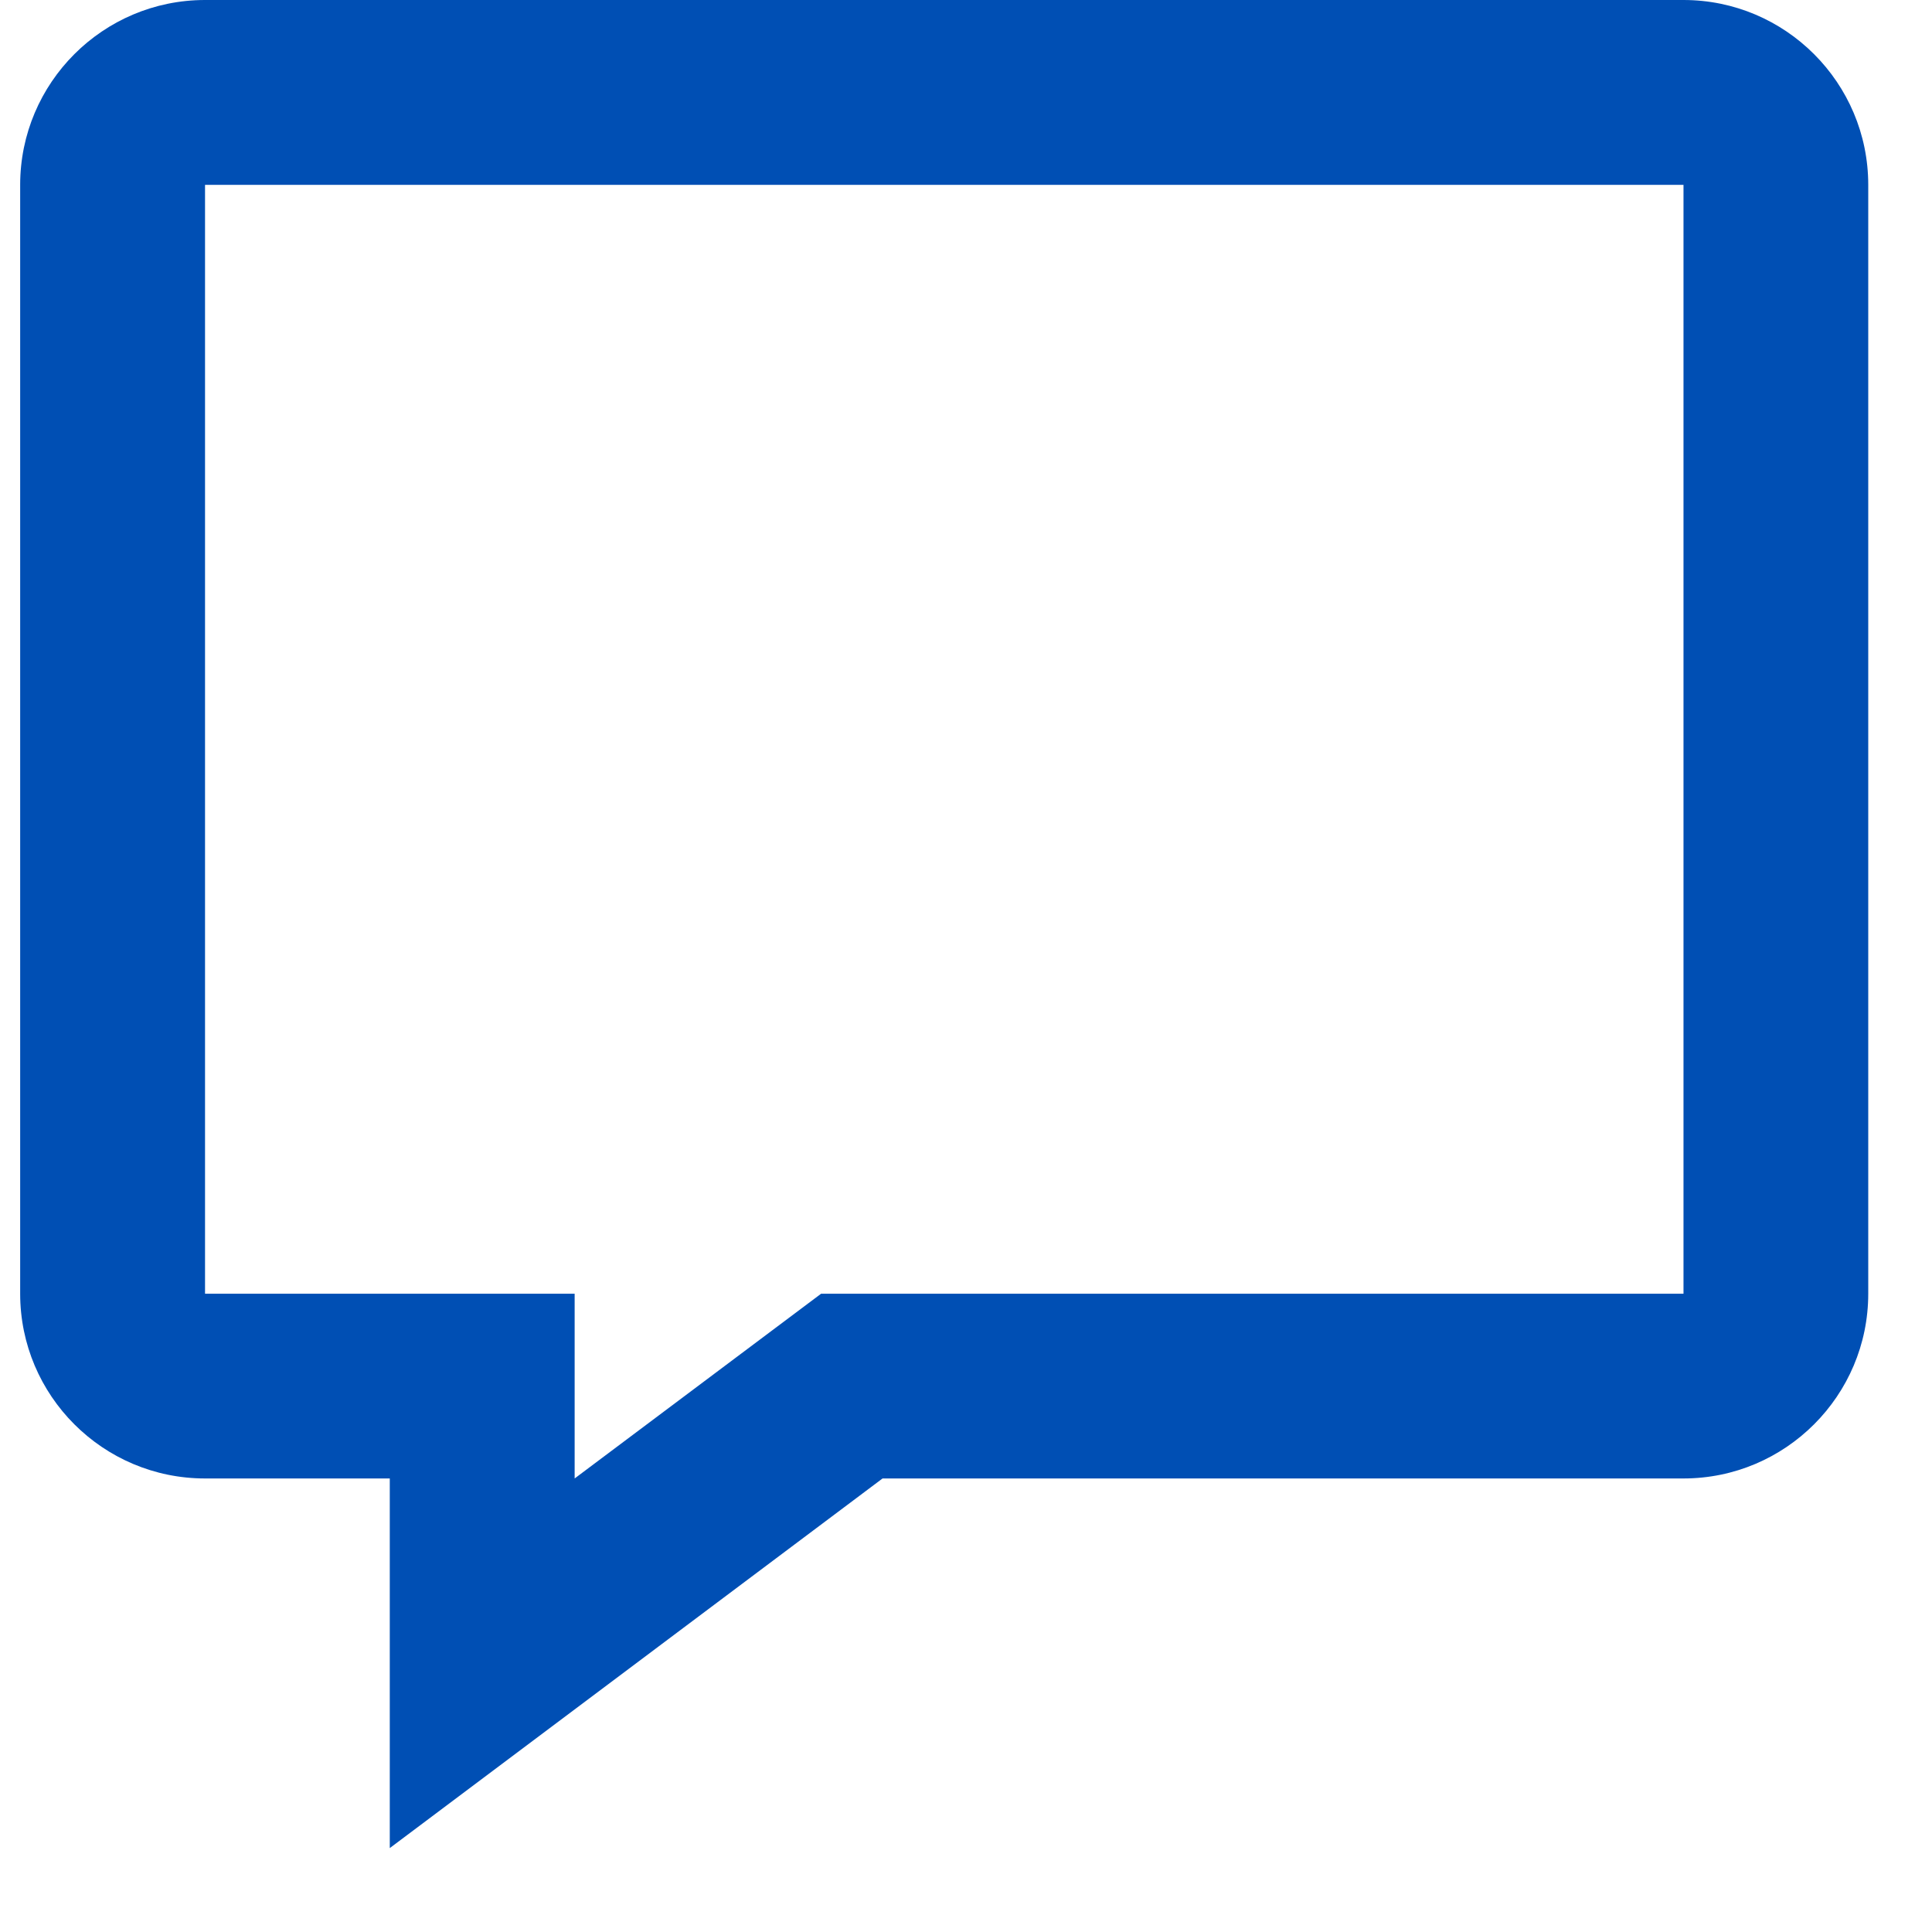 <svg xmlns="http://www.w3.org/2000/svg" fill="none" viewBox="0 0 16 16" height="16" width="16">
<path fill="#004FB4" d="M1.698 1.531V10.714H4.759V12.244L6.8 10.714H13.942V1.531H1.698ZM3.228 15.305V12.244H1.698C0.853 12.244 0.167 11.558 0.167 10.714V1.531C0.167 0.686 0.853 0 1.698 0H13.942C14.786 0 15.472 0.686 15.472 1.531V10.714C15.472 11.558 14.786 12.244 13.942 12.244H7.309L3.228 15.305Z" clip-rule="evenodd" fill-rule="evenodd"></path>
</svg>
